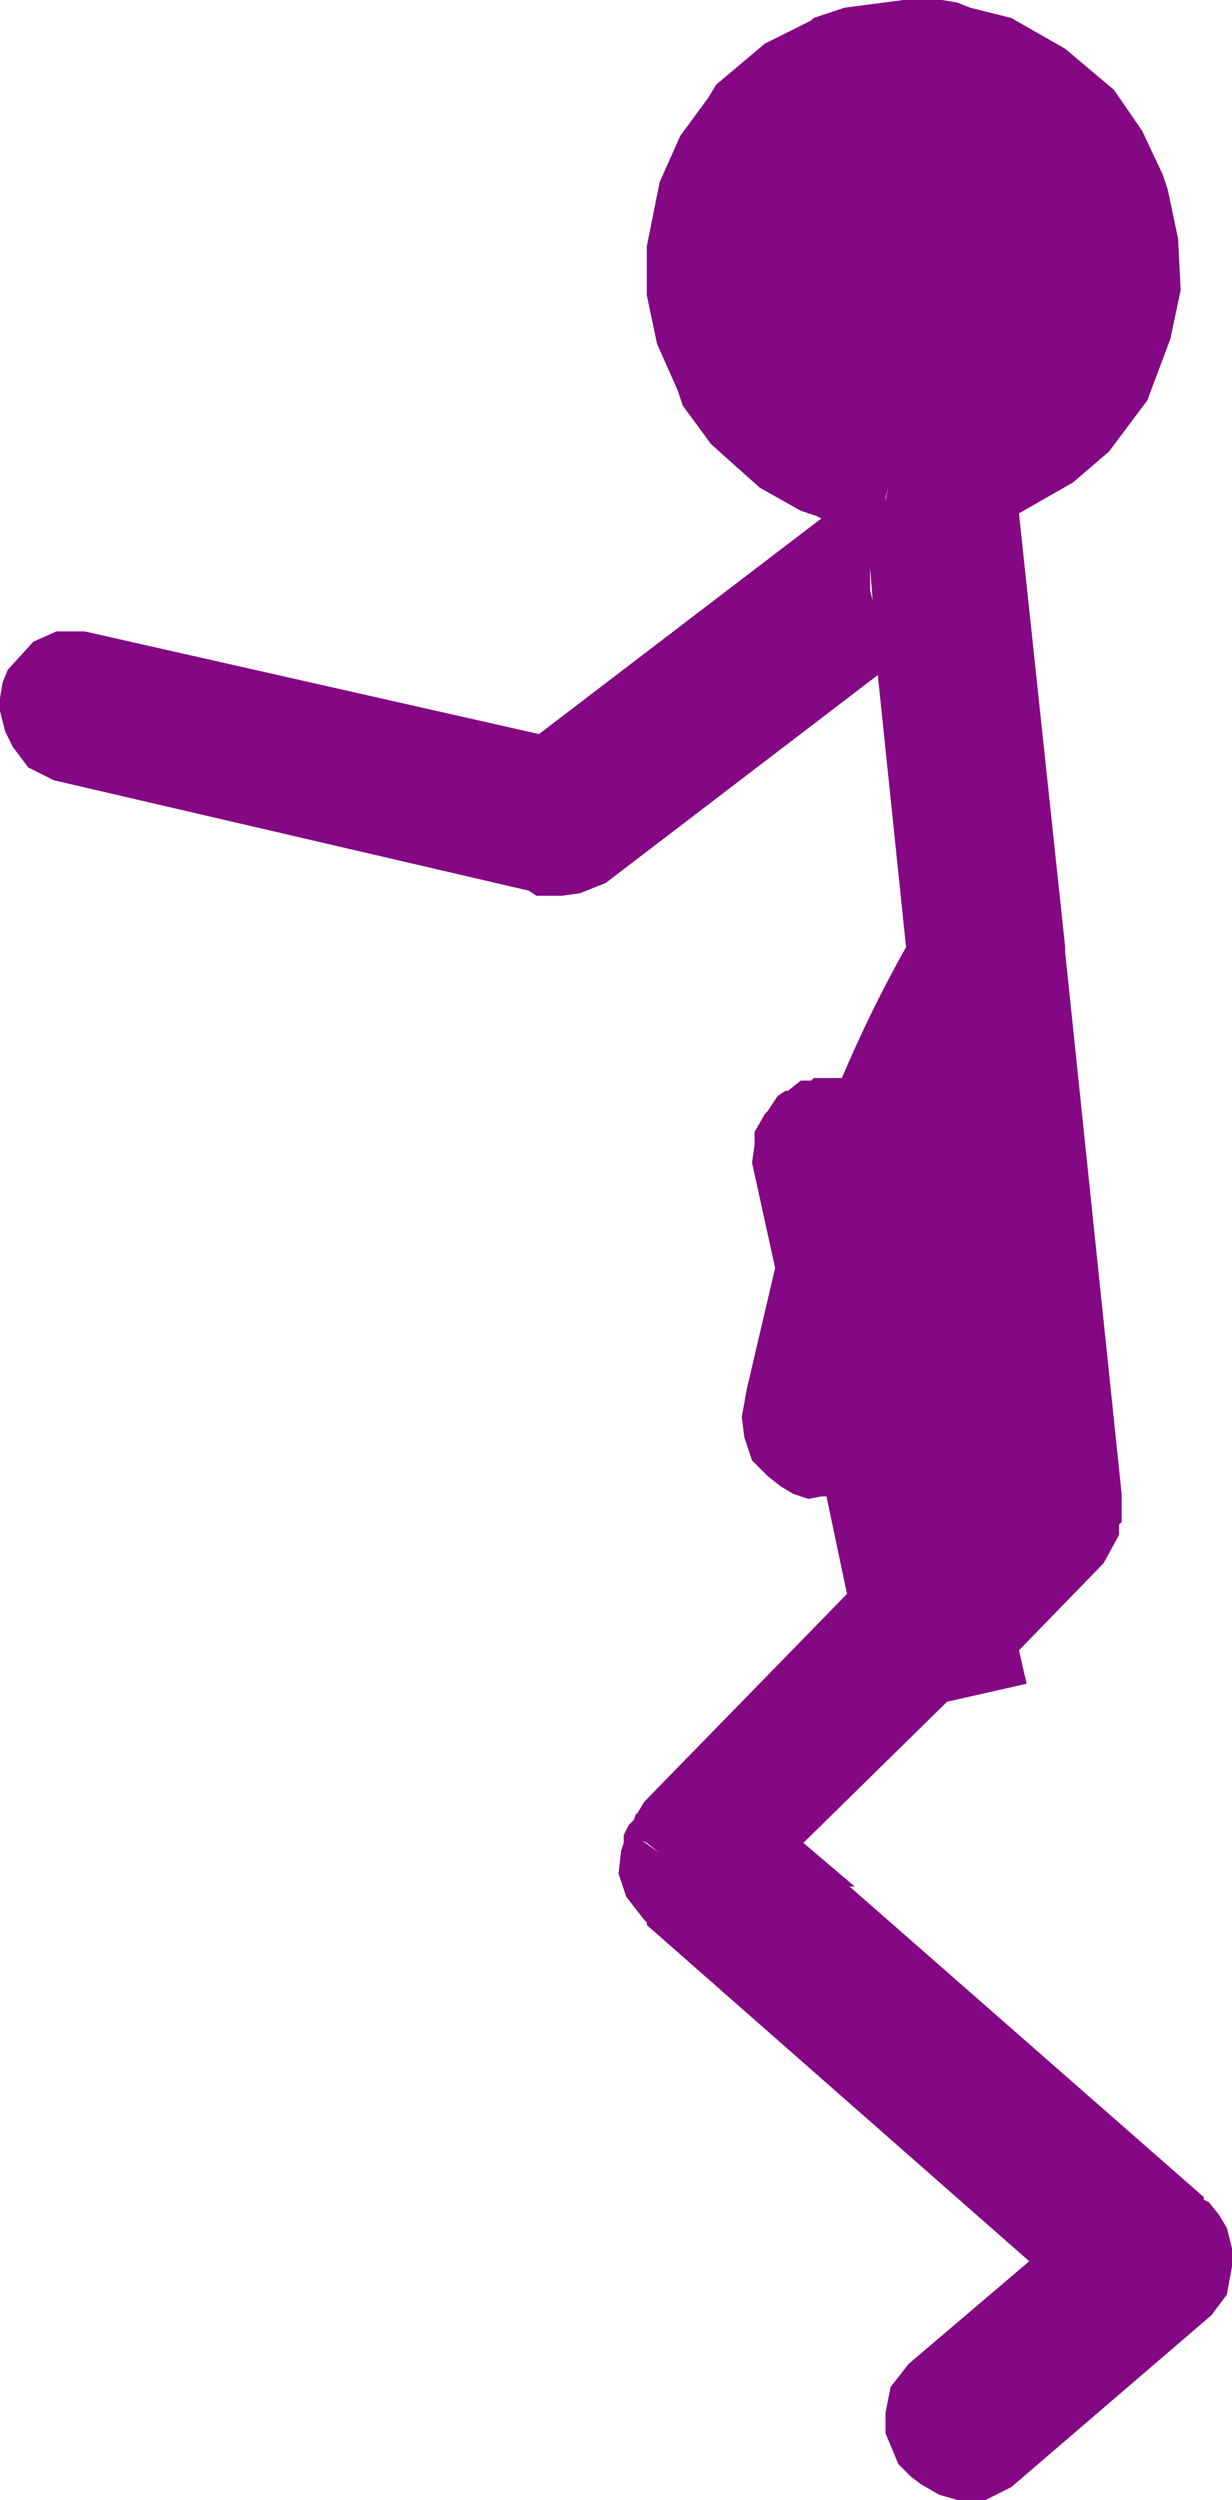 <?xml version="1.0" encoding="UTF-8" standalone="no"?>
<svg xmlns:xlink="http://www.w3.org/1999/xlink" height="48.7px" width="24.0px" xmlns="http://www.w3.org/2000/svg">
  <g transform="matrix(1.0, 0.0, 0.0, 1.0, -222.2, -114.2)">
    <path d="M241.9 114.55 L242.95 115.15 243.9 115.95 244.45 116.75 244.85 117.6 244.95 117.9 245.15 118.85 245.2 119.85 245.0 120.8 244.55 122.0 243.8 123.0 243.1 123.6 242.05 124.2 242.95 132.65 242.95 132.75 244.05 143.3 244.05 143.85 244.0 143.9 244.0 144.1 243.7 144.65 242.05 146.35 242.2 147.0 240.65 147.35 237.85 150.1 238.85 150.95 238.75 150.95 245.65 157.0 245.65 157.05 245.75 157.1 245.95 157.35 246.1 157.6 246.2 158.0 246.2 158.35 246.1 158.9 245.8 159.3 241.9 162.65 241.4 162.9 240.85 162.9 240.5 162.8 240.15 162.6 239.95 162.45 239.7 162.2 239.45 161.6 239.45 161.2 239.55 160.7 239.9 160.25 242.25 158.25 234.8 151.7 234.8 151.65 234.75 151.6 234.4 151.15 234.25 150.7 234.3 150.25 234.35 150.1 234.35 149.95 234.45 149.75 234.55 149.65 234.6 149.5 234.6 149.55 234.75 149.3 238.7 145.25 238.3 143.35 238.2 143.35 237.95 143.4 237.65 143.3 237.4 143.15 237.15 142.95 236.85 142.65 236.7 142.2 236.65 141.8 236.75 141.25 237.3 138.9 236.85 136.85 236.9 136.5 236.9 136.25 237.1 135.9 237.15 135.85 237.35 135.55 237.5 135.45 237.55 135.45 237.8 135.25 238.0 135.25 238.05 135.2 238.6 135.2 Q239.15 133.9 239.85 132.65 L239.3 127.35 234.0 131.4 233.5 131.6 233.15 131.65 232.65 131.65 232.5 131.55 223.25 129.4 222.75 129.15 222.45 128.75 222.3 128.45 222.2 128.05 222.2 127.8 222.25 127.5 222.35 127.25 222.85 126.7 223.3 126.5 223.85 126.5 232.7 128.5 238.2 124.3 238.1 124.25 237.8 124.15 237.0 123.7 236.05 122.85 235.5 122.1 235.4 121.8 235.0 120.9 234.8 119.95 234.8 119.0 235.05 117.75 235.45 116.85 236.0 116.1 236.15 115.85 237.1 115.05 238.0 114.6 238.05 114.55 238.65 114.35 239.8 114.2 240.55 114.2 240.85 114.25 241.1 114.35 241.9 114.55 M239.2 125.9 L239.15 125.25 239.15 125.7 239.2 125.9 M239.45 123.95 L239.5 123.7 239.45 123.9 239.45 123.95 M235.05 150.3 L234.8 150.1 234.7 150.05 235.05 150.3" fill="#840783" fill-rule="evenodd" stroke="none"/>
  </g>
</svg>
